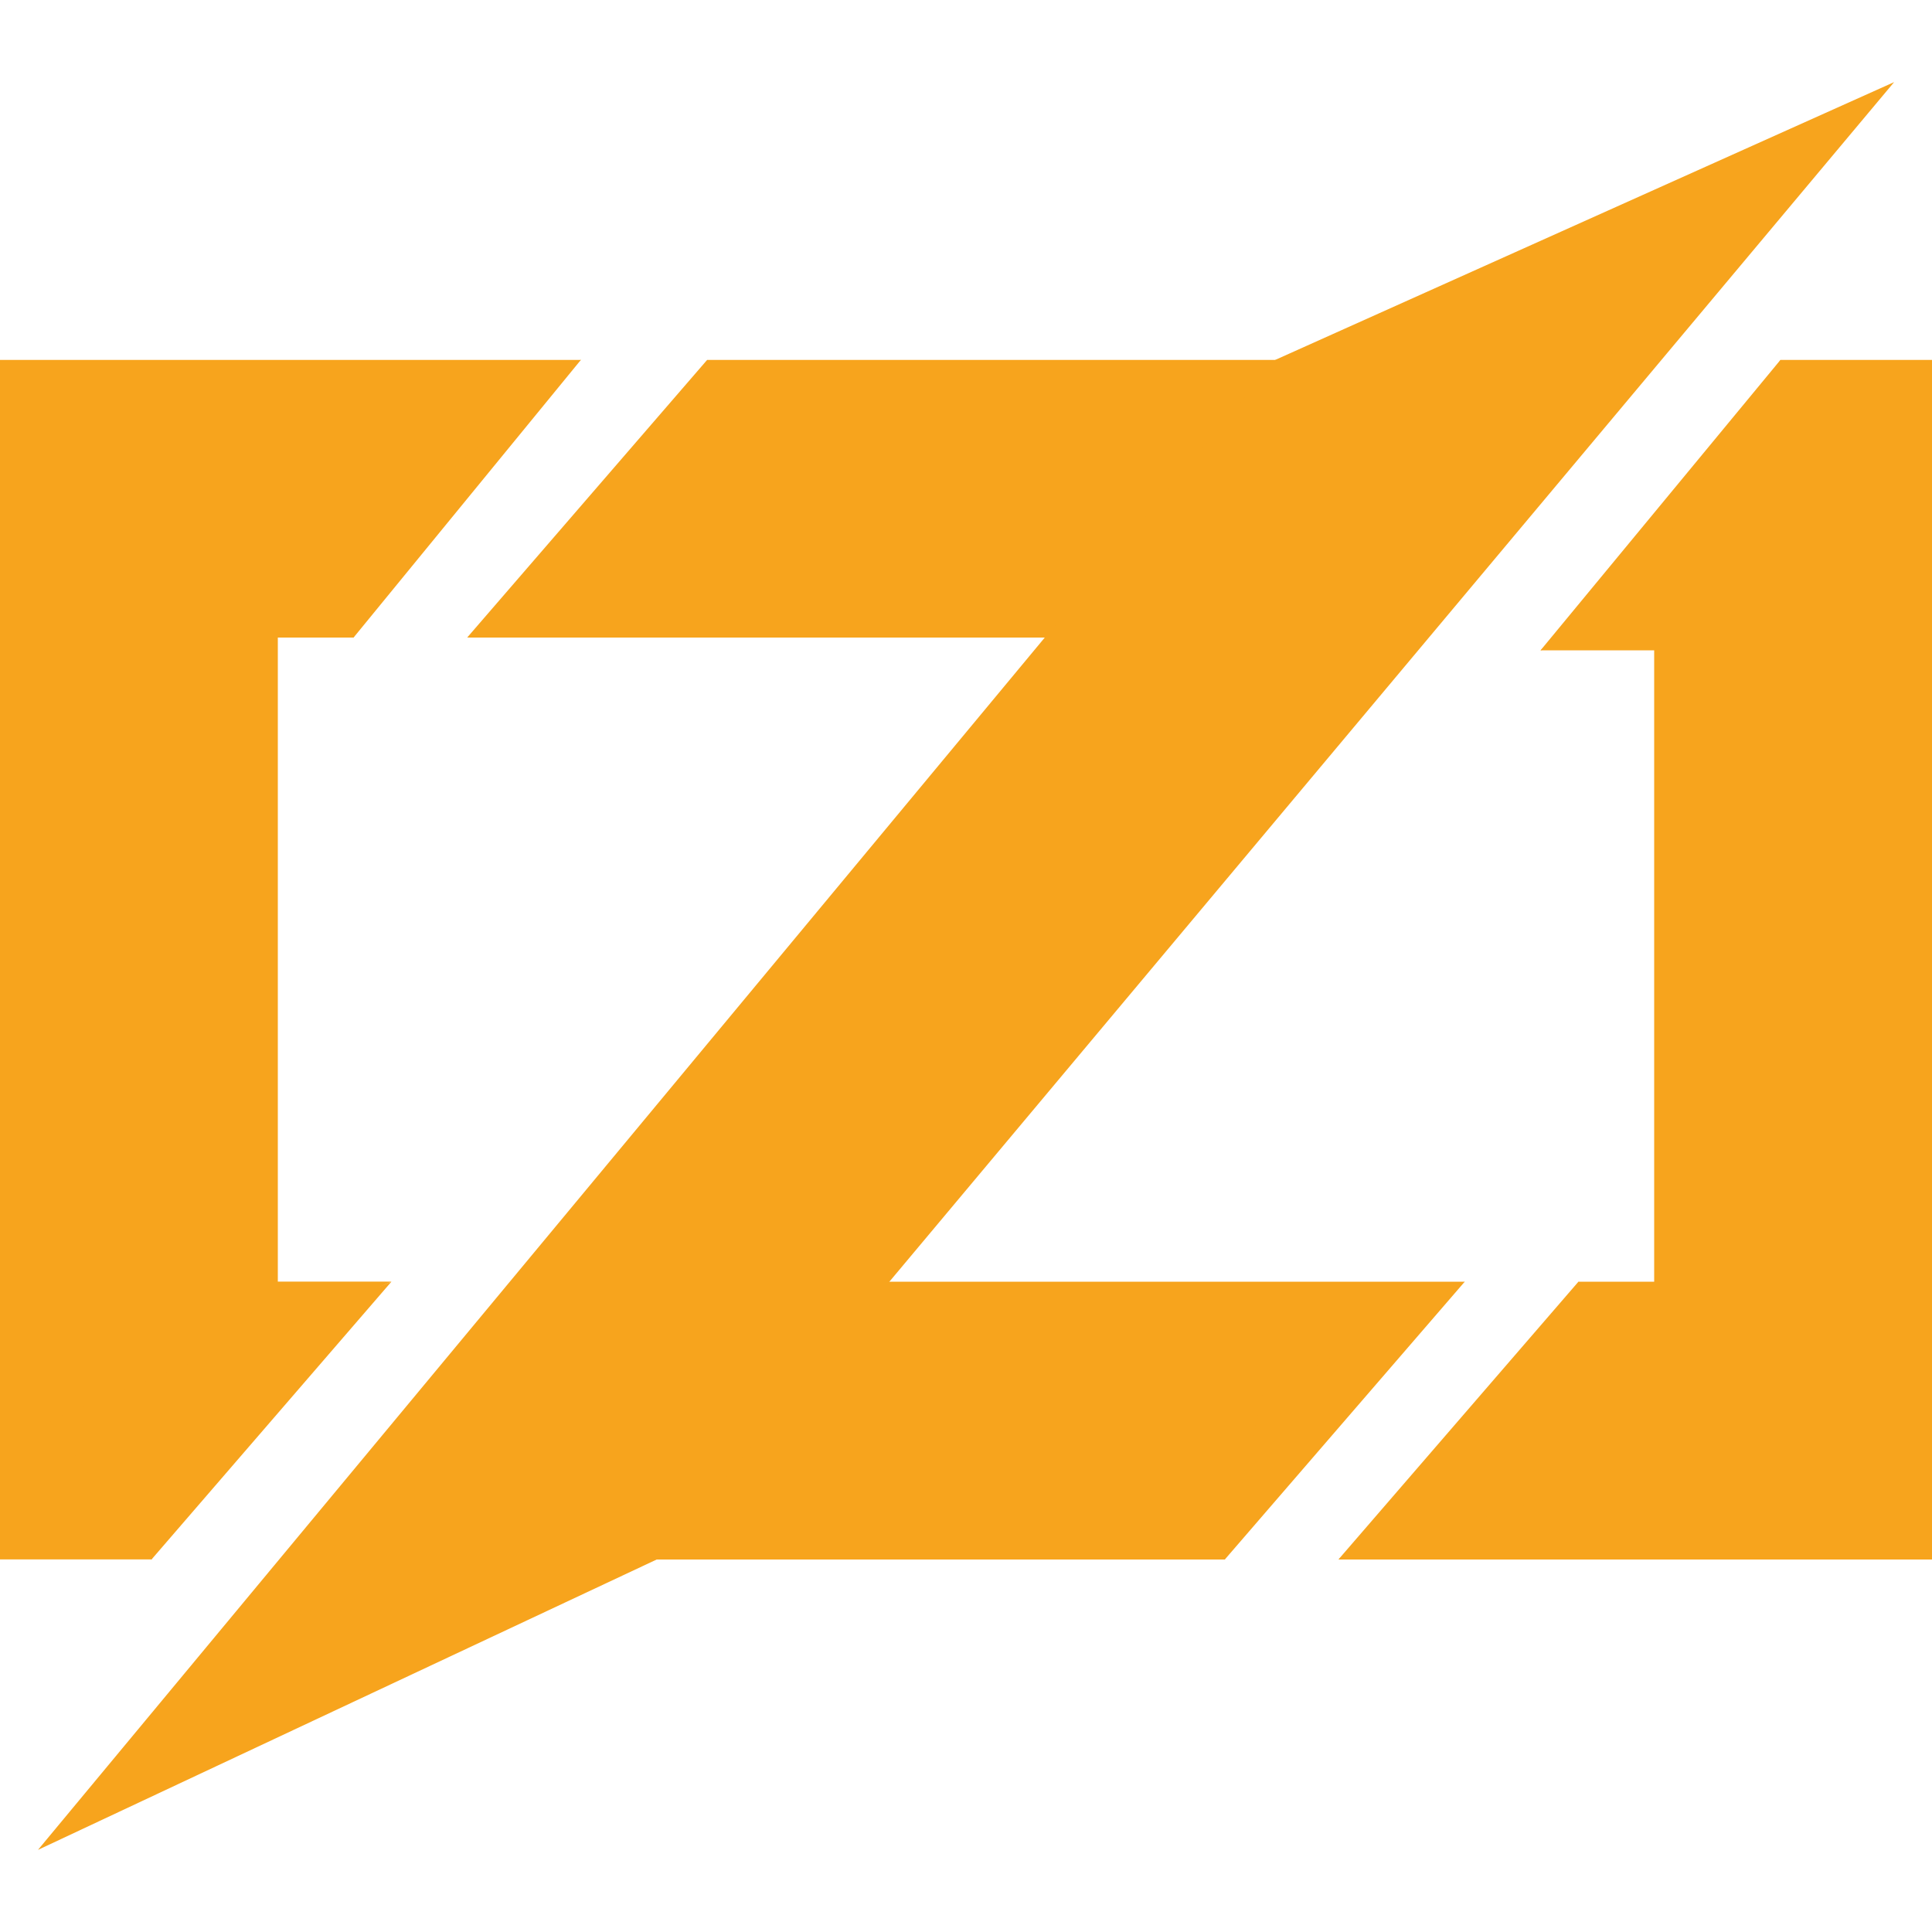 <svg xmlns="http://www.w3.org/2000/svg" width="20" height="20" fill="none"><g fill="#F7A41D" clip-path="url(#a)"><path d="M6.013 3.726L3.66 6.6 2.483 4.77l3.53-1.045z"/><path d="M6.013 3.726l-1.7 1.438L3.66 6.6h-.784v6.667h1.176l-1.438.654-1.045 2.222H0V3.726h6.013z"/><path d="M4.052 13.268l-2.484 2.876-1.046-1.438 3.53-1.438zM7.32 3.726l.784 1.83L4.836 6.6 7.32 3.726z"/><path d="M7.32 3.726h7.19V6.6H4.837L7.32 5.033V3.726zm7.843 9.542l-2.483 2.875-.915-1.699 3.398-1.176z"/><path d="M15.164 13.268l-2.092 1.176-.392 1.7H5.49v-2.876h9.674z"/><path d="M19.608.85L6.798 16.144.393 19.15l12.81-15.425L19.608.85zm-1.176 2.875L18.3 6.08l-2.353.653 2.484-3.007z"/><path d="M20 3.726v12.418h-6.144l1.83-1.569.654-1.307h.784V6.732h-1.176l1.307-1.176 1.177-1.83H20z"/><path d="M16.34 13.268l.654 1.96-3.138.915 2.484-2.875z"/></g><defs><clipPath id="a"><path fill="#fff" d="M0 0h20v20H0z"/></clipPath></defs></svg>